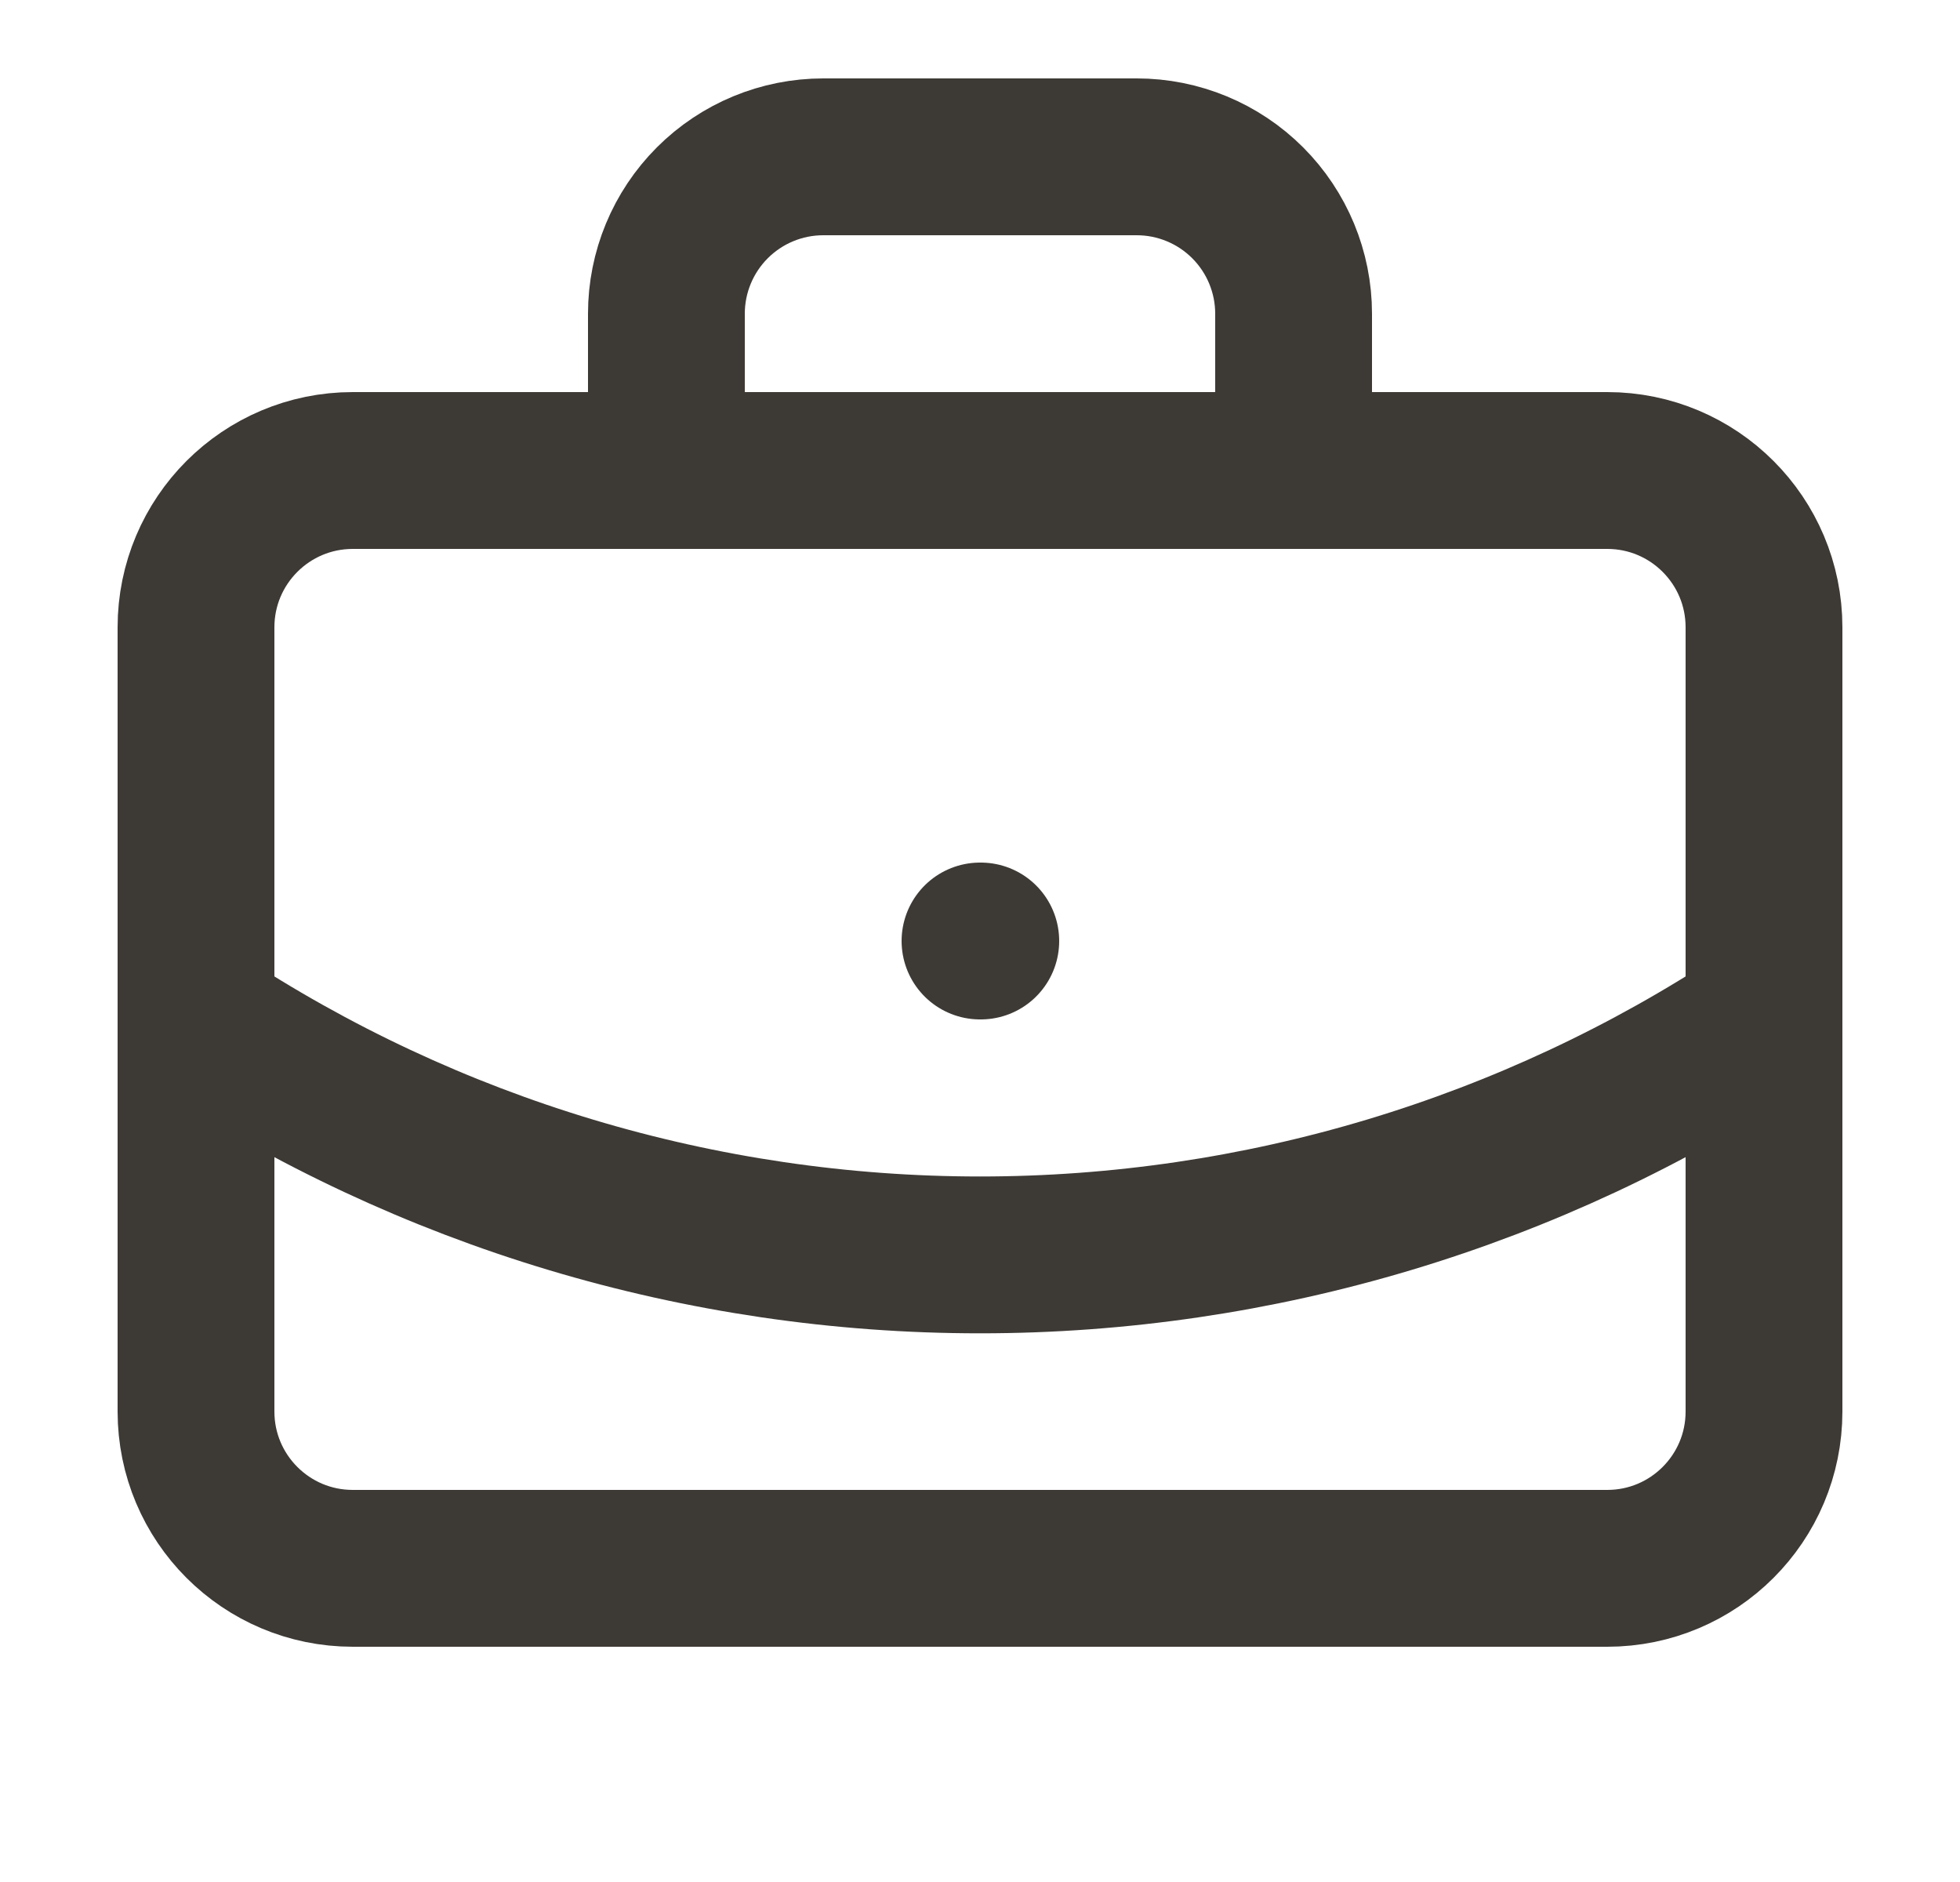 <svg width="25" height="24" viewBox="0 0 25 24" fill="none" xmlns="http://www.w3.org/2000/svg">
<g id="Ic&#195;&#180;ne / Experience">
<path id="Vector" d="M12.5 12H12.51" stroke="#3D3935" stroke-width="2" stroke-linecap="round" stroke-linejoin="round"/>
<path id="Vector_2" d="M16.5 6V4C16.5 3.47 16.289 2.961 15.914 2.586C15.539 2.211 15.03 2 14.5 2H10.5C9.97 2 9.461 2.211 9.086 2.586C8.711 2.961 8.5 3.47 8.5 4V6" stroke="#3D3935" stroke-width="2" stroke-linecap="round" stroke-linejoin="round"/>
<path id="Vector_3" d="M22.5 13C19.533 14.959 16.055 16.003 12.5 16.003C8.944 16.003 5.467 14.959 2.5 13" stroke="#3D3935" stroke-width="2" stroke-linecap="round" stroke-linejoin="round"/>
<path id="Vector_4" d="M20.5 6H4.5C3.395 6 2.5 6.895 2.5 8V18C2.5 19.105 3.395 20 4.5 20H20.5C21.605 20 22.5 19.105 22.5 18V8C22.5 6.895 21.605 6 20.5 6Z" stroke="#3D3935" stroke-width="2" stroke-linecap="round" stroke-linejoin="round"/>
</g>
</svg>
